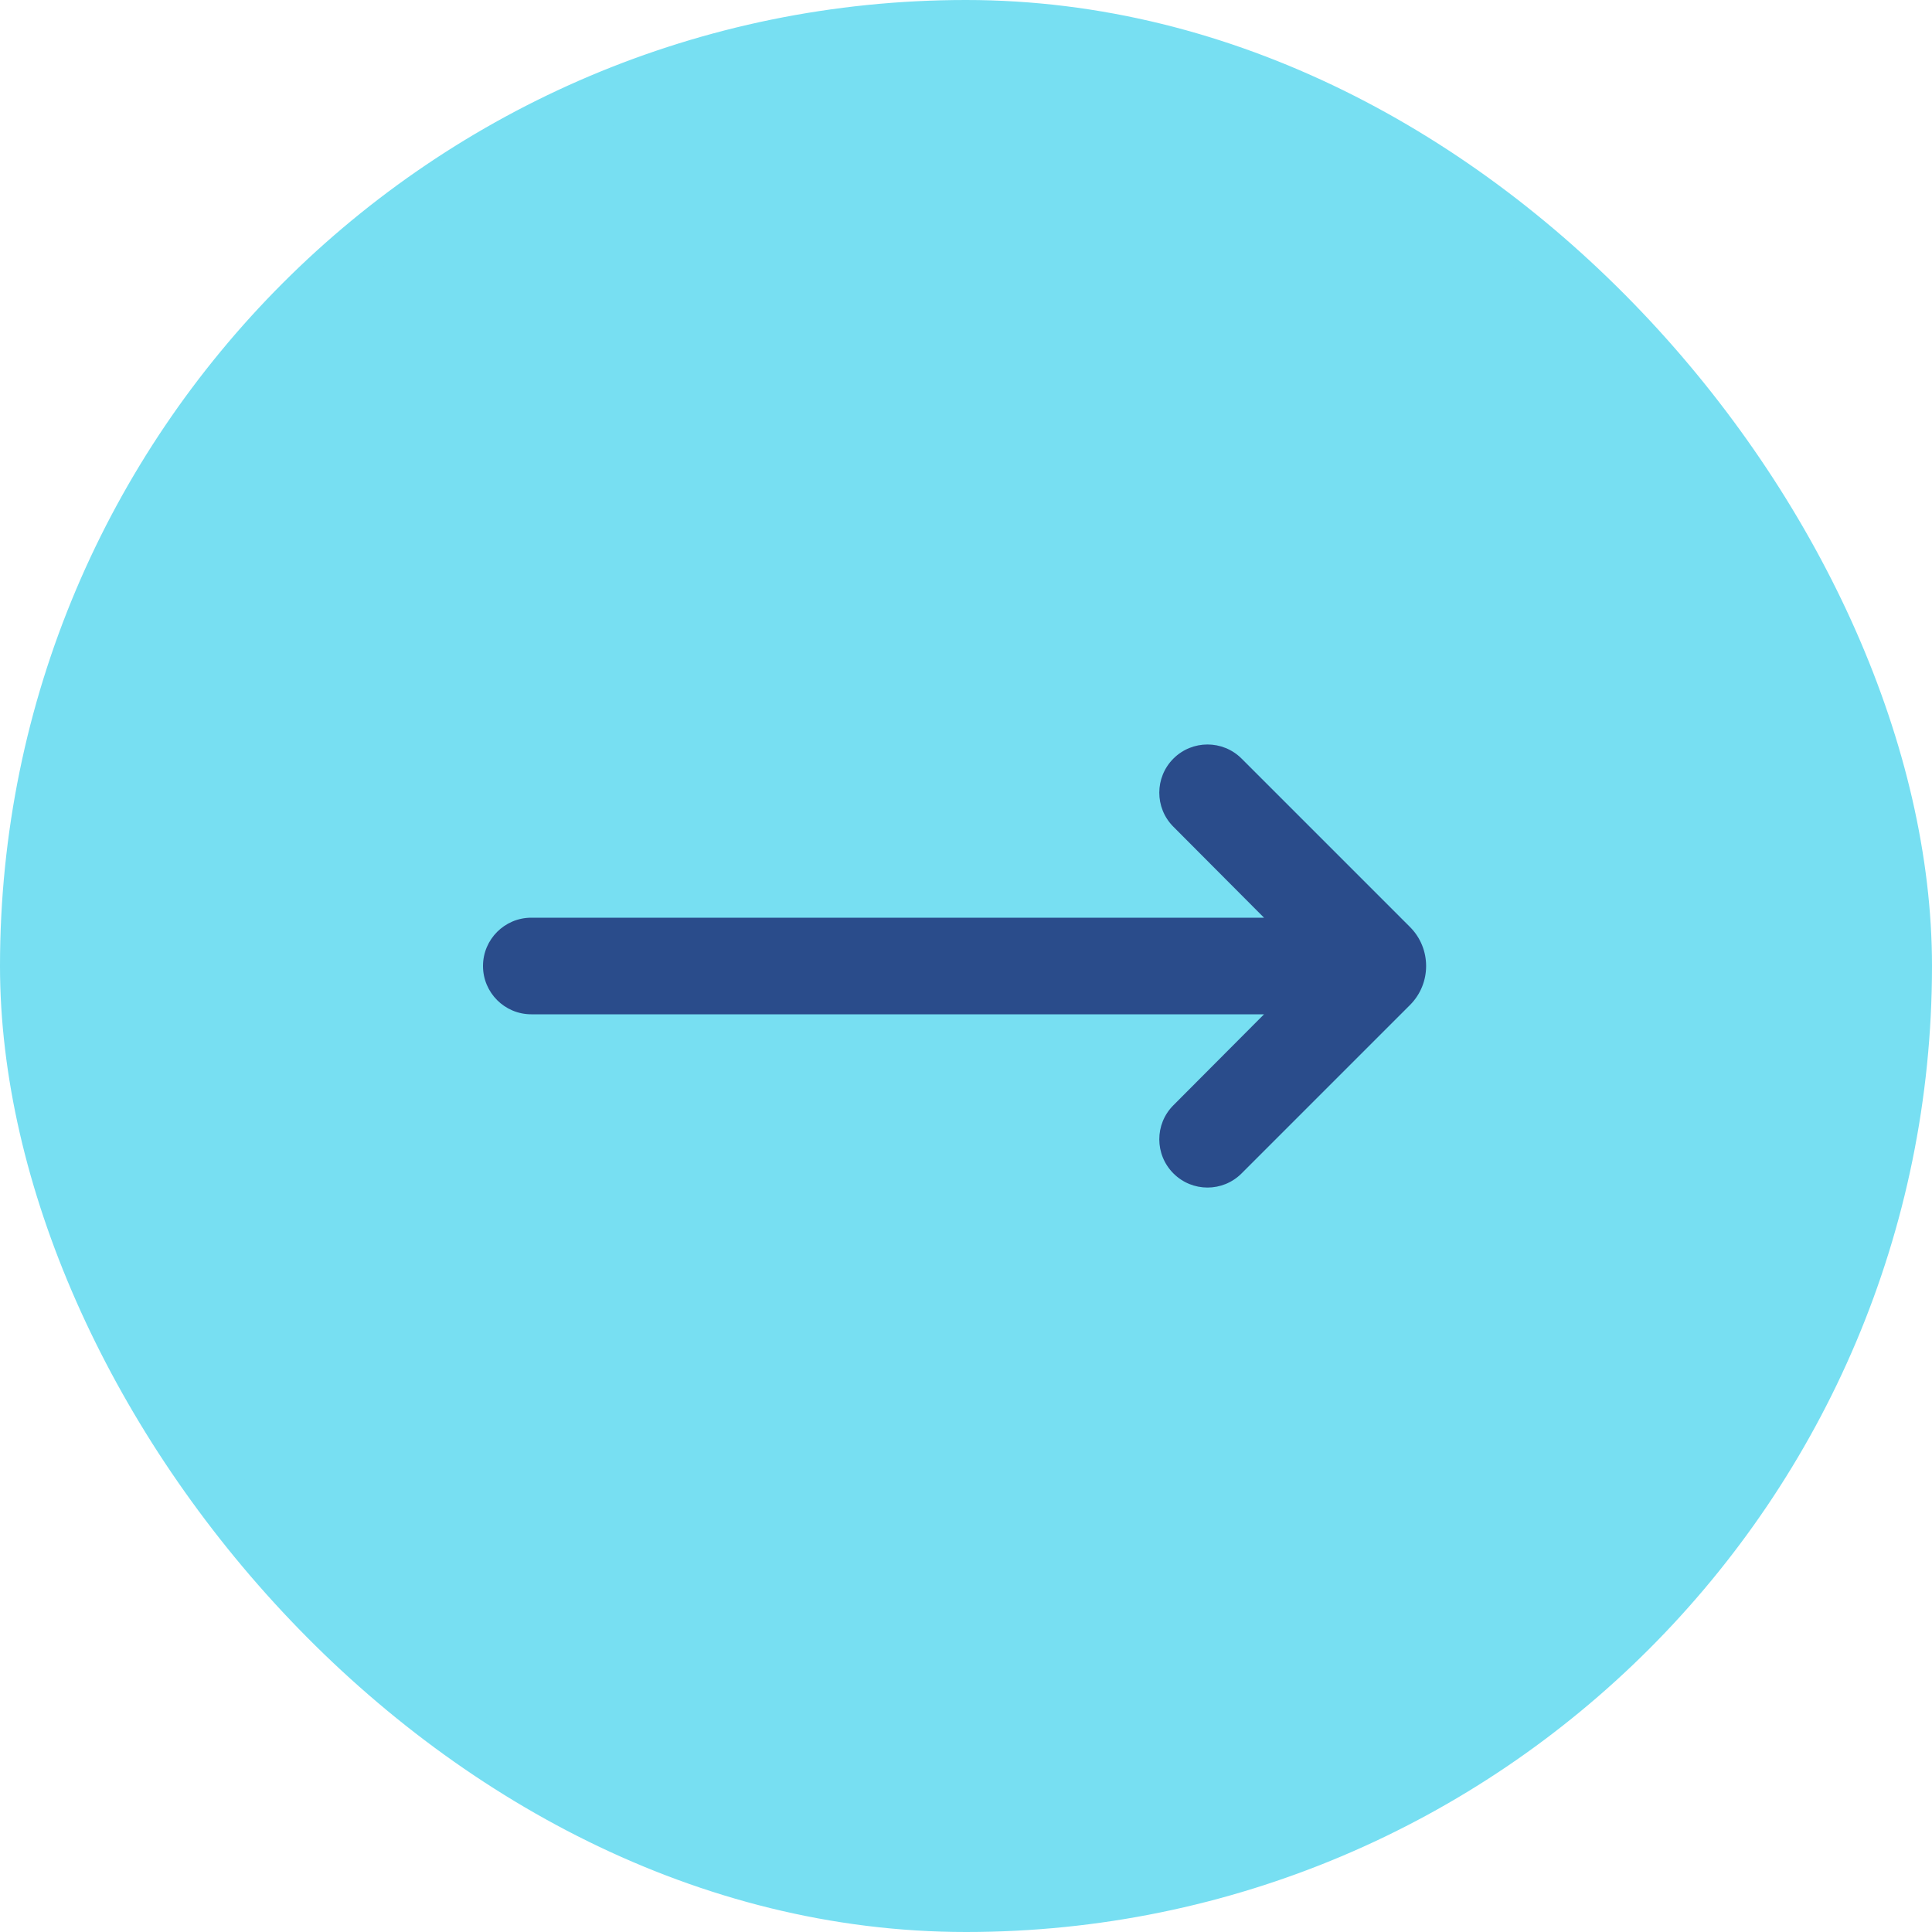 <svg xmlns="http://www.w3.org/2000/svg" width="35" height="35" viewBox="0 0 35 35" fill="none"><rect x="0.5" y="0.5" width="34" height="34" rx="17" fill="#77DFF2" stroke="#77DFF2"></rect><path d="M22.899 18.375L21.256 20.024C20.916 20.365 20.917 20.917 21.258 21.258C21.599 21.599 22.151 21.599 22.492 21.258L25.543 18.207C25.933 17.817 25.933 17.183 25.543 16.793L22.492 13.742C22.151 13.402 21.599 13.402 21.258 13.742C20.917 14.083 20.916 14.635 21.256 14.976L22.899 16.625H9.625C9.142 16.625 8.75 17.017 8.75 17.5C8.75 17.983 9.142 18.375 9.625 18.375H22.899Z" fill="#2A4C8B"></path></svg>